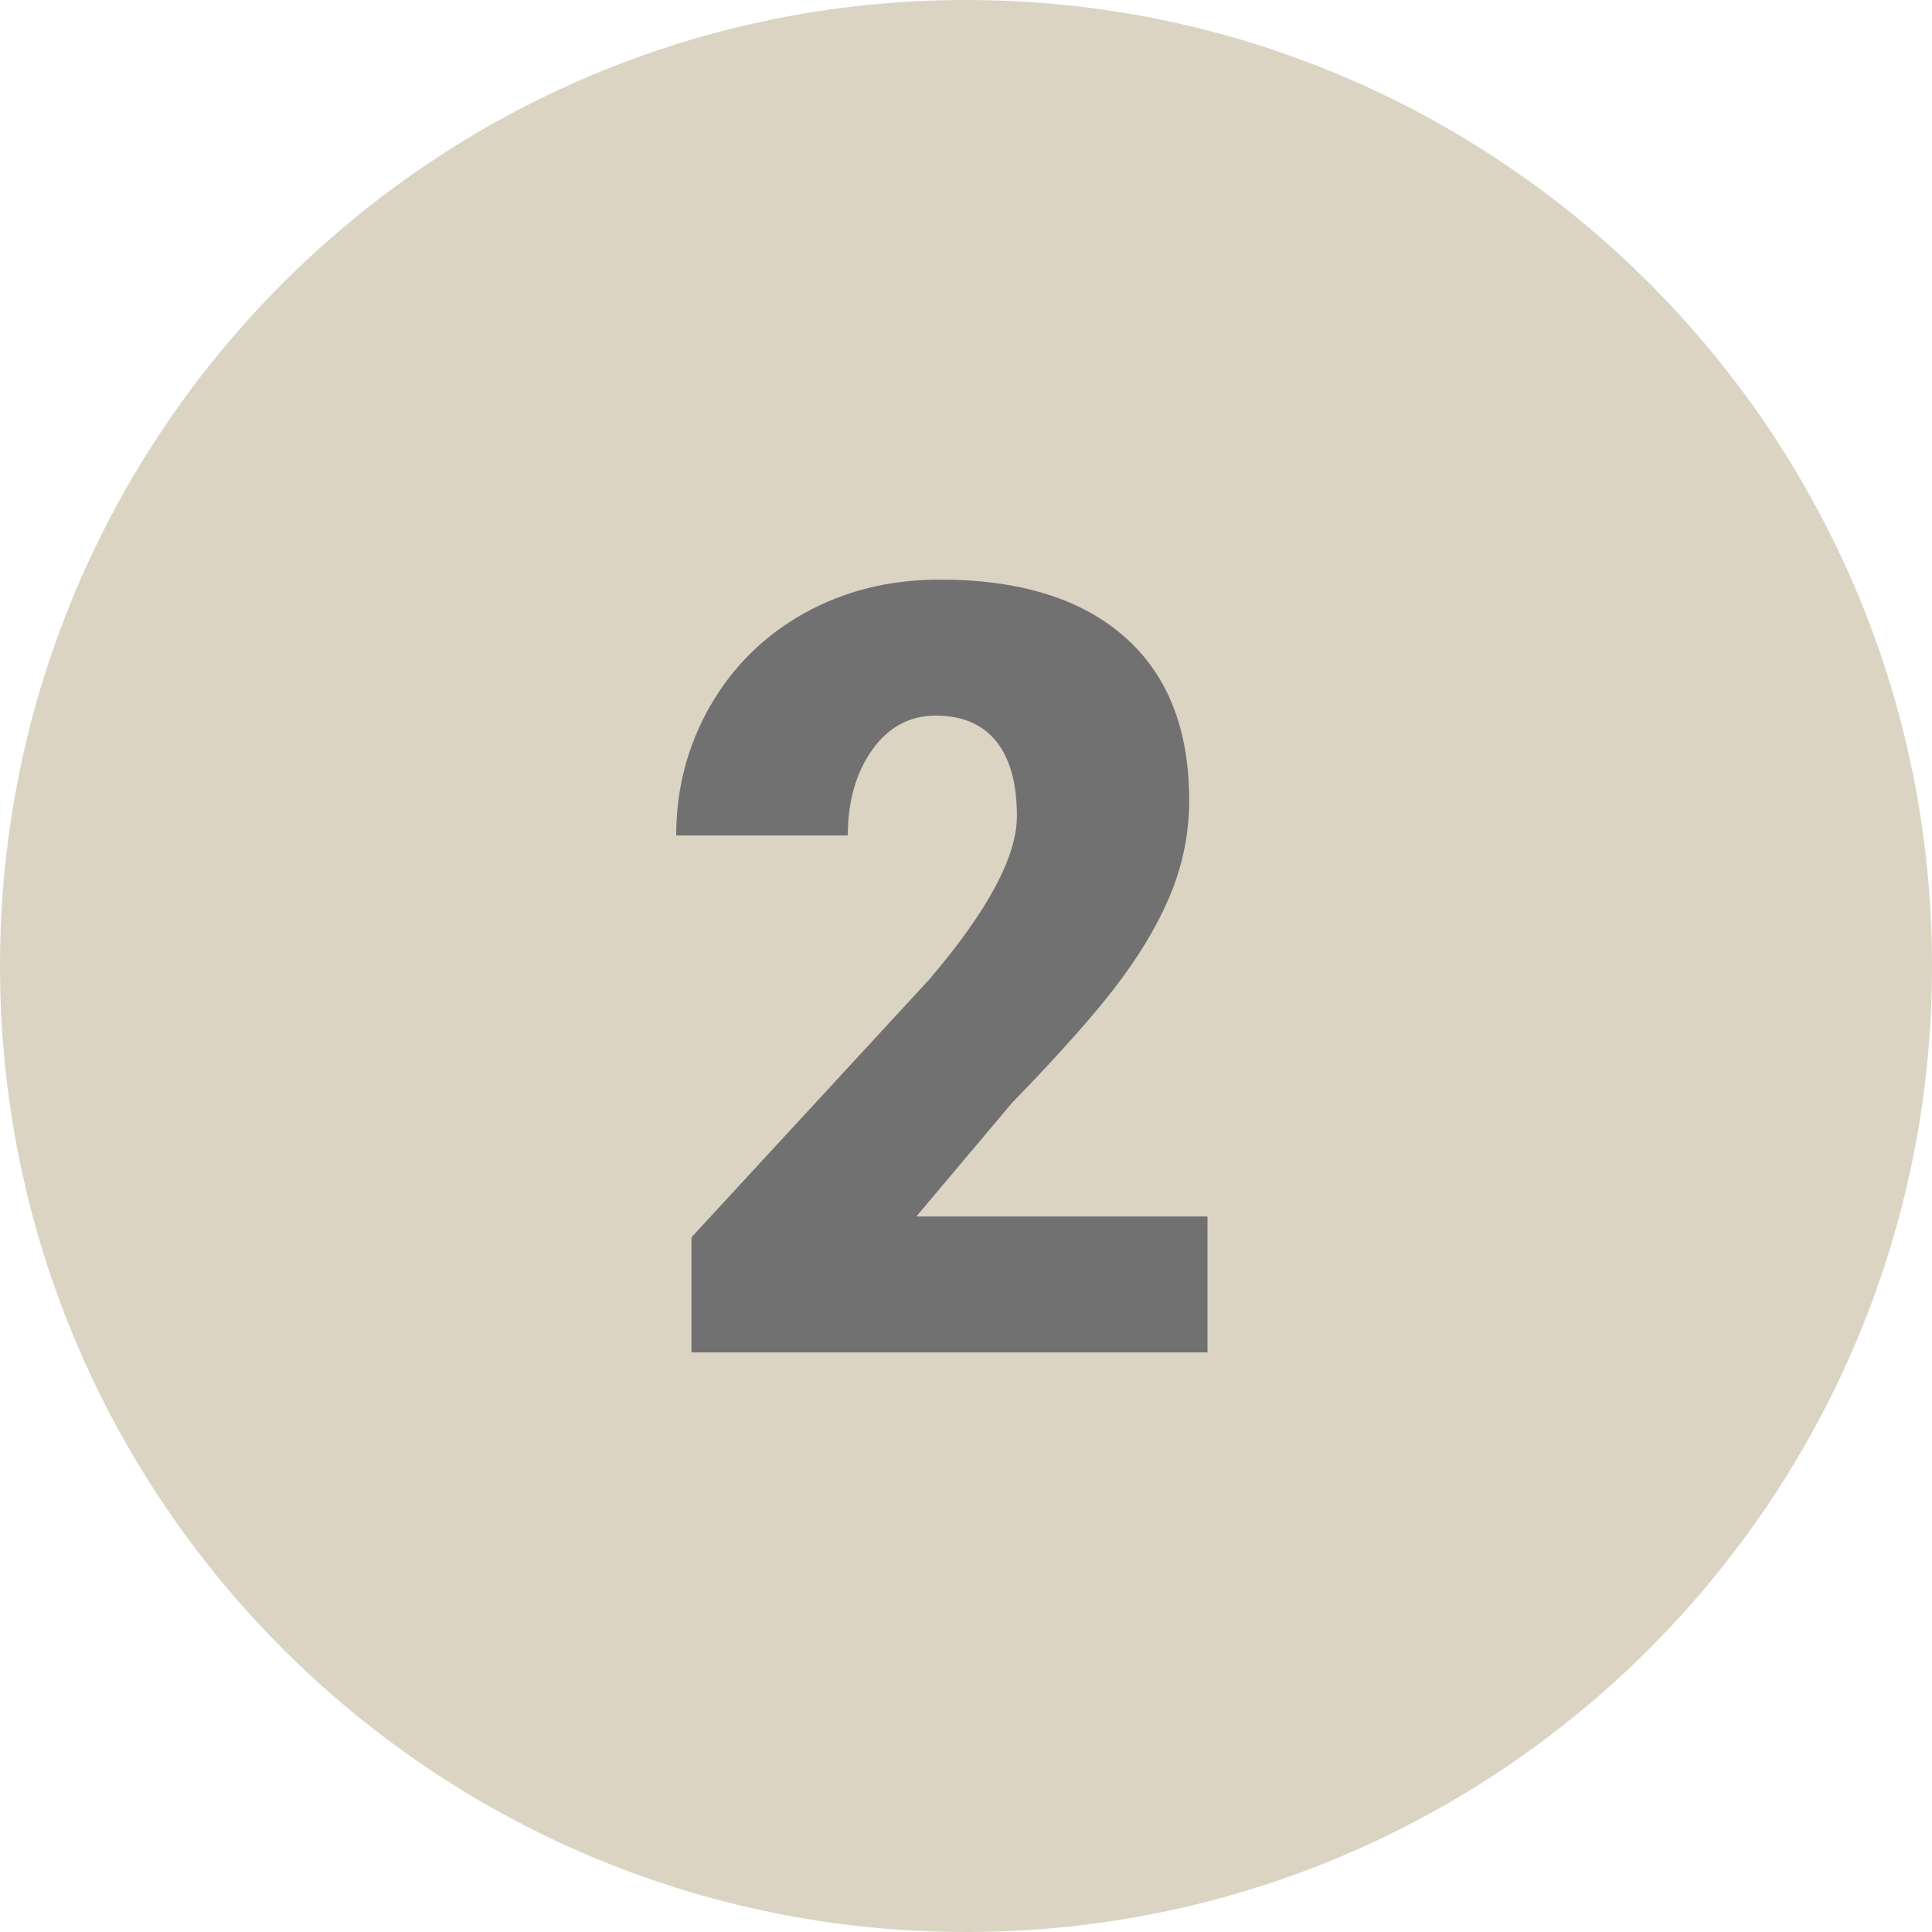 <?xml version="1.0" encoding="UTF-8" standalone="no"?><svg xmlns="http://www.w3.org/2000/svg" xmlns:xlink="http://www.w3.org/1999/xlink" fill="#000000" height="40" preserveAspectRatio="xMidYMid meet" version="1" viewBox="4.0 4.0 40.0 40.0" width="40" zoomAndPan="magnify"><g id="change1_1"><path d="M44,24c0,11.044-8.956,20-20,20S4,35.044,4,24S12.956,4,24,4S44,12.956,44,24z" fill="#dbd4c3"/></g><g id="change2_1"><path d="M29,32H18.316v-2.383l4.918-5.332c1.215-1.422,1.82-2.551,1.82-3.391c0-0.676-0.145-1.195-0.43-1.547c-0.289-0.355-0.703-0.531-1.254-0.531c-0.539,0-0.977,0.238-1.313,0.711s-0.504,1.063-0.504,1.77H18c0-0.969,0.234-1.859,0.703-2.68c0.473-0.82,1.121-1.461,1.957-1.926C21.492,16.23,22.426,16,23.457,16c1.652,0,2.93,0.395,3.824,1.184c0.895,0.785,1.34,1.914,1.34,3.391c0,0.621-0.113,1.227-0.336,1.813c-0.227,0.59-0.574,1.207-1.047,1.852c-0.473,0.648-1.234,1.512-2.289,2.598l-1.977,2.348H29V32z" fill="#727171"/></g></svg>